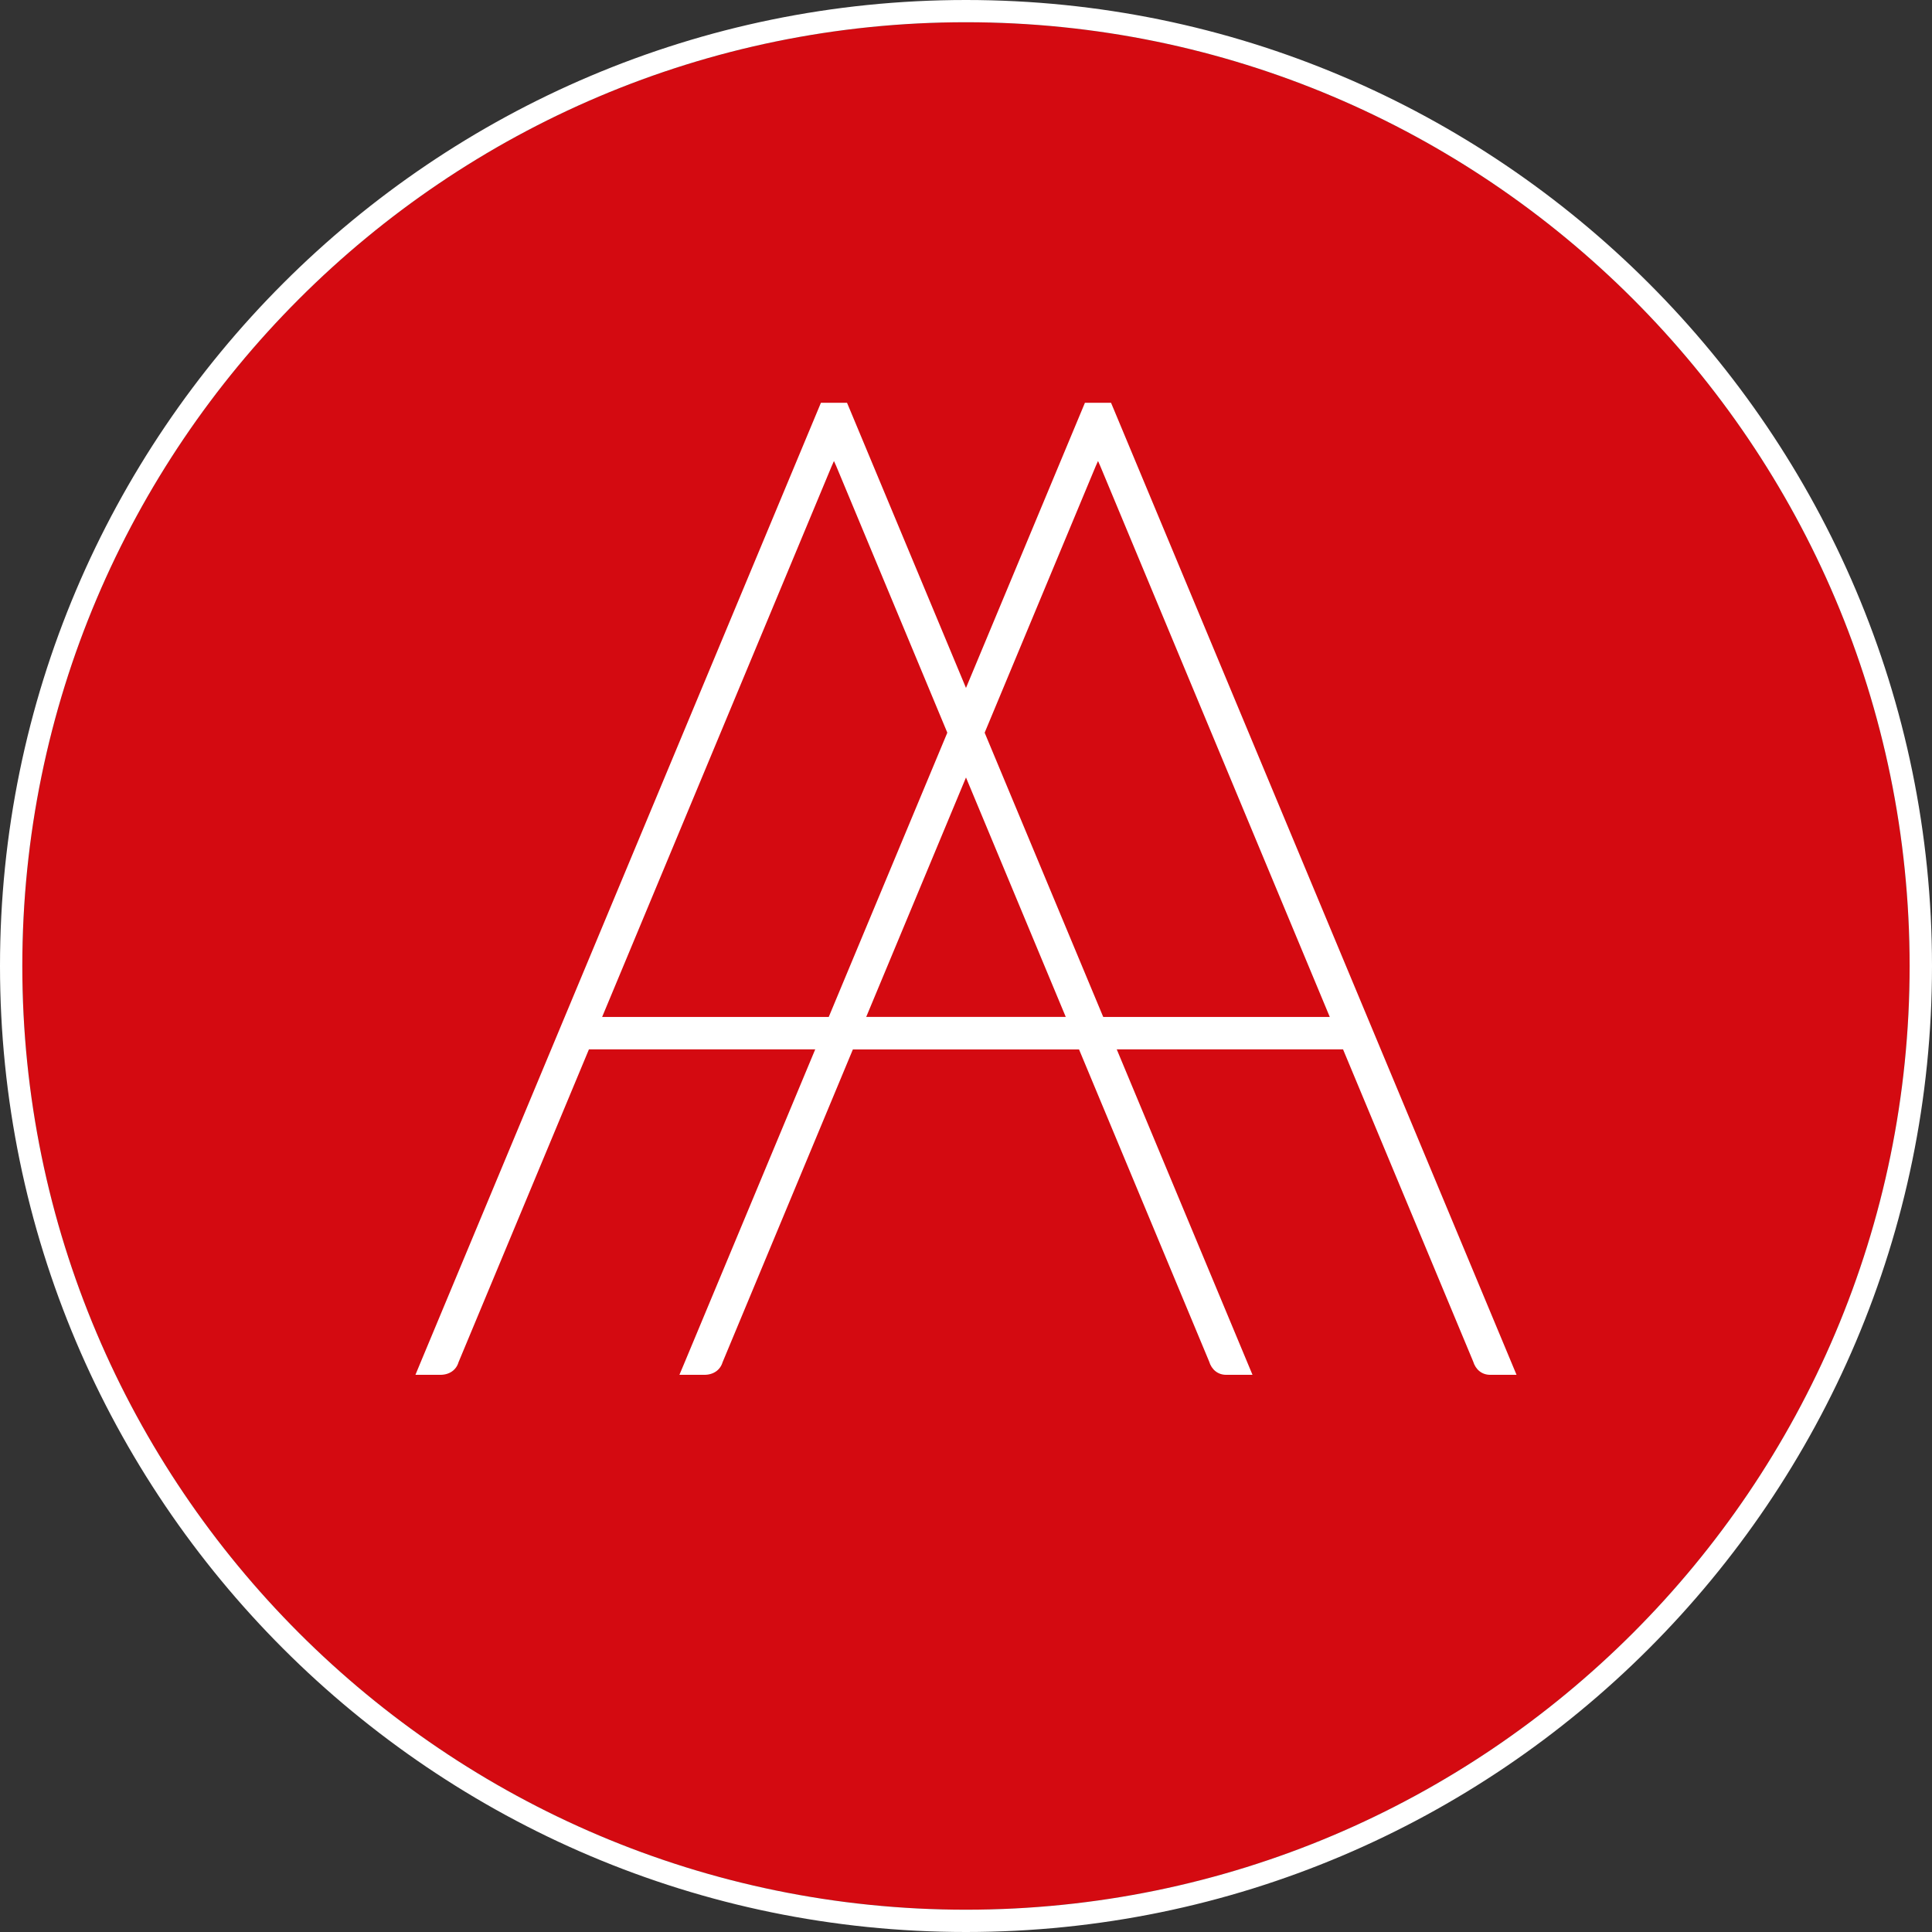 <svg xmlns="http://www.w3.org/2000/svg" xmlns:xlink="http://www.w3.org/1999/xlink" id="Layer_1" x="0px" y="0px" width="70.553px" height="70.554px" viewBox="0 0 70.553 70.554" xml:space="preserve"><rect x="0" y="0" width="70.553" height="70.554" fill="#333333" stroke="none"/><path fill="#D40A11" d="M35.275,0.812c-19.002,0-34.46,15.461-34.46,34.464c0,19.004,15.458,34.463,34.46,34.463 c19.004,0,34.461-15.459,34.461-34.463C69.736,16.273,54.279,0.812,35.275,0.812z"></path><path fill="#FFFFFF" d="M45.227,49.867h-0.448c-0.149,0-0.248-0.086-0.299-0.251l-4.849-11.639H21.278l-4.848,11.639 c-0.051,0.165-0.168,0.251-0.35,0.251h-0.397L30.206,15.05h0.498L45.227,49.867z M21.479,37.479h17.955l-8.581-20.59 c-0.083-0.181-0.154-0.349-0.209-0.51c-0.059-0.157-0.123-0.328-0.189-0.509c-0.065,0.181-0.128,0.352-0.189,0.509 c-0.055,0.161-0.125,0.329-0.209,0.51L21.479,37.479z"></path><path fill="#FFFFFF" d="M45.739,50.206h-0.961c-0.3,0-0.532-0.185-0.625-0.492l-4.75-11.394H21.507l-4.763,11.427 c-0.081,0.279-0.328,0.459-0.664,0.459h-0.909l0.196-0.473l14.612-35.025h0.952l0.089,0.211L45.739,50.206z M21.989,37.137H38.92 l-8.382-20.115c-0.03-0.063-0.058-0.125-0.084-0.186c-0.027,0.062-0.056,0.13-0.087,0.197L21.989,37.137z"></path><path fill="#FFFFFF" d="M54.865,49.867H54.42c-0.149,0-0.246-0.086-0.299-0.251l-4.849-11.639H30.92l-4.848,11.639 c-0.051,0.165-0.168,0.251-0.35,0.251h-0.397L39.848,15.05h0.498L54.865,49.867z M31.117,37.479h17.958l-8.58-20.59 c-0.084-0.181-0.151-0.349-0.211-0.51c-0.06-0.157-0.121-0.328-0.187-0.509c-0.069,0.181-0.129,0.352-0.187,0.509 c-0.059,0.161-0.129,0.329-0.213,0.51L31.117,37.479z"></path><path fill="#FFFFFF" d="M55.381,50.206H54.42c-0.301,0-0.531-0.185-0.625-0.492l-4.75-11.394H31.147l-4.76,11.427 c-0.084,0.279-0.329,0.459-0.666,0.459h-0.91l0.199-0.473l14.61-35.025h0.952l0.089,0.211L55.381,50.206z M31.632,37.137h16.929 L40.18,17.021c-0.03-0.063-0.057-0.125-0.082-0.186c-0.028,0.062-0.057,0.13-0.088,0.197L31.632,37.137z"></path><path fill="#FFFFFF" d="M35.275,0C15.824,0,0,15.824,0,35.276c0,19.451,15.824,35.277,35.275,35.277 c19.454,0,35.278-15.826,35.278-35.277C70.553,15.824,54.729,0,35.275,0z M35.275,69.739c-19.002,0-34.46-15.459-34.46-34.463 c0-19.003,15.458-34.464,34.46-34.464c19.004,0,34.461,15.461,34.461,34.464C69.736,54.28,54.279,69.739,35.275,69.739z"></path></svg>